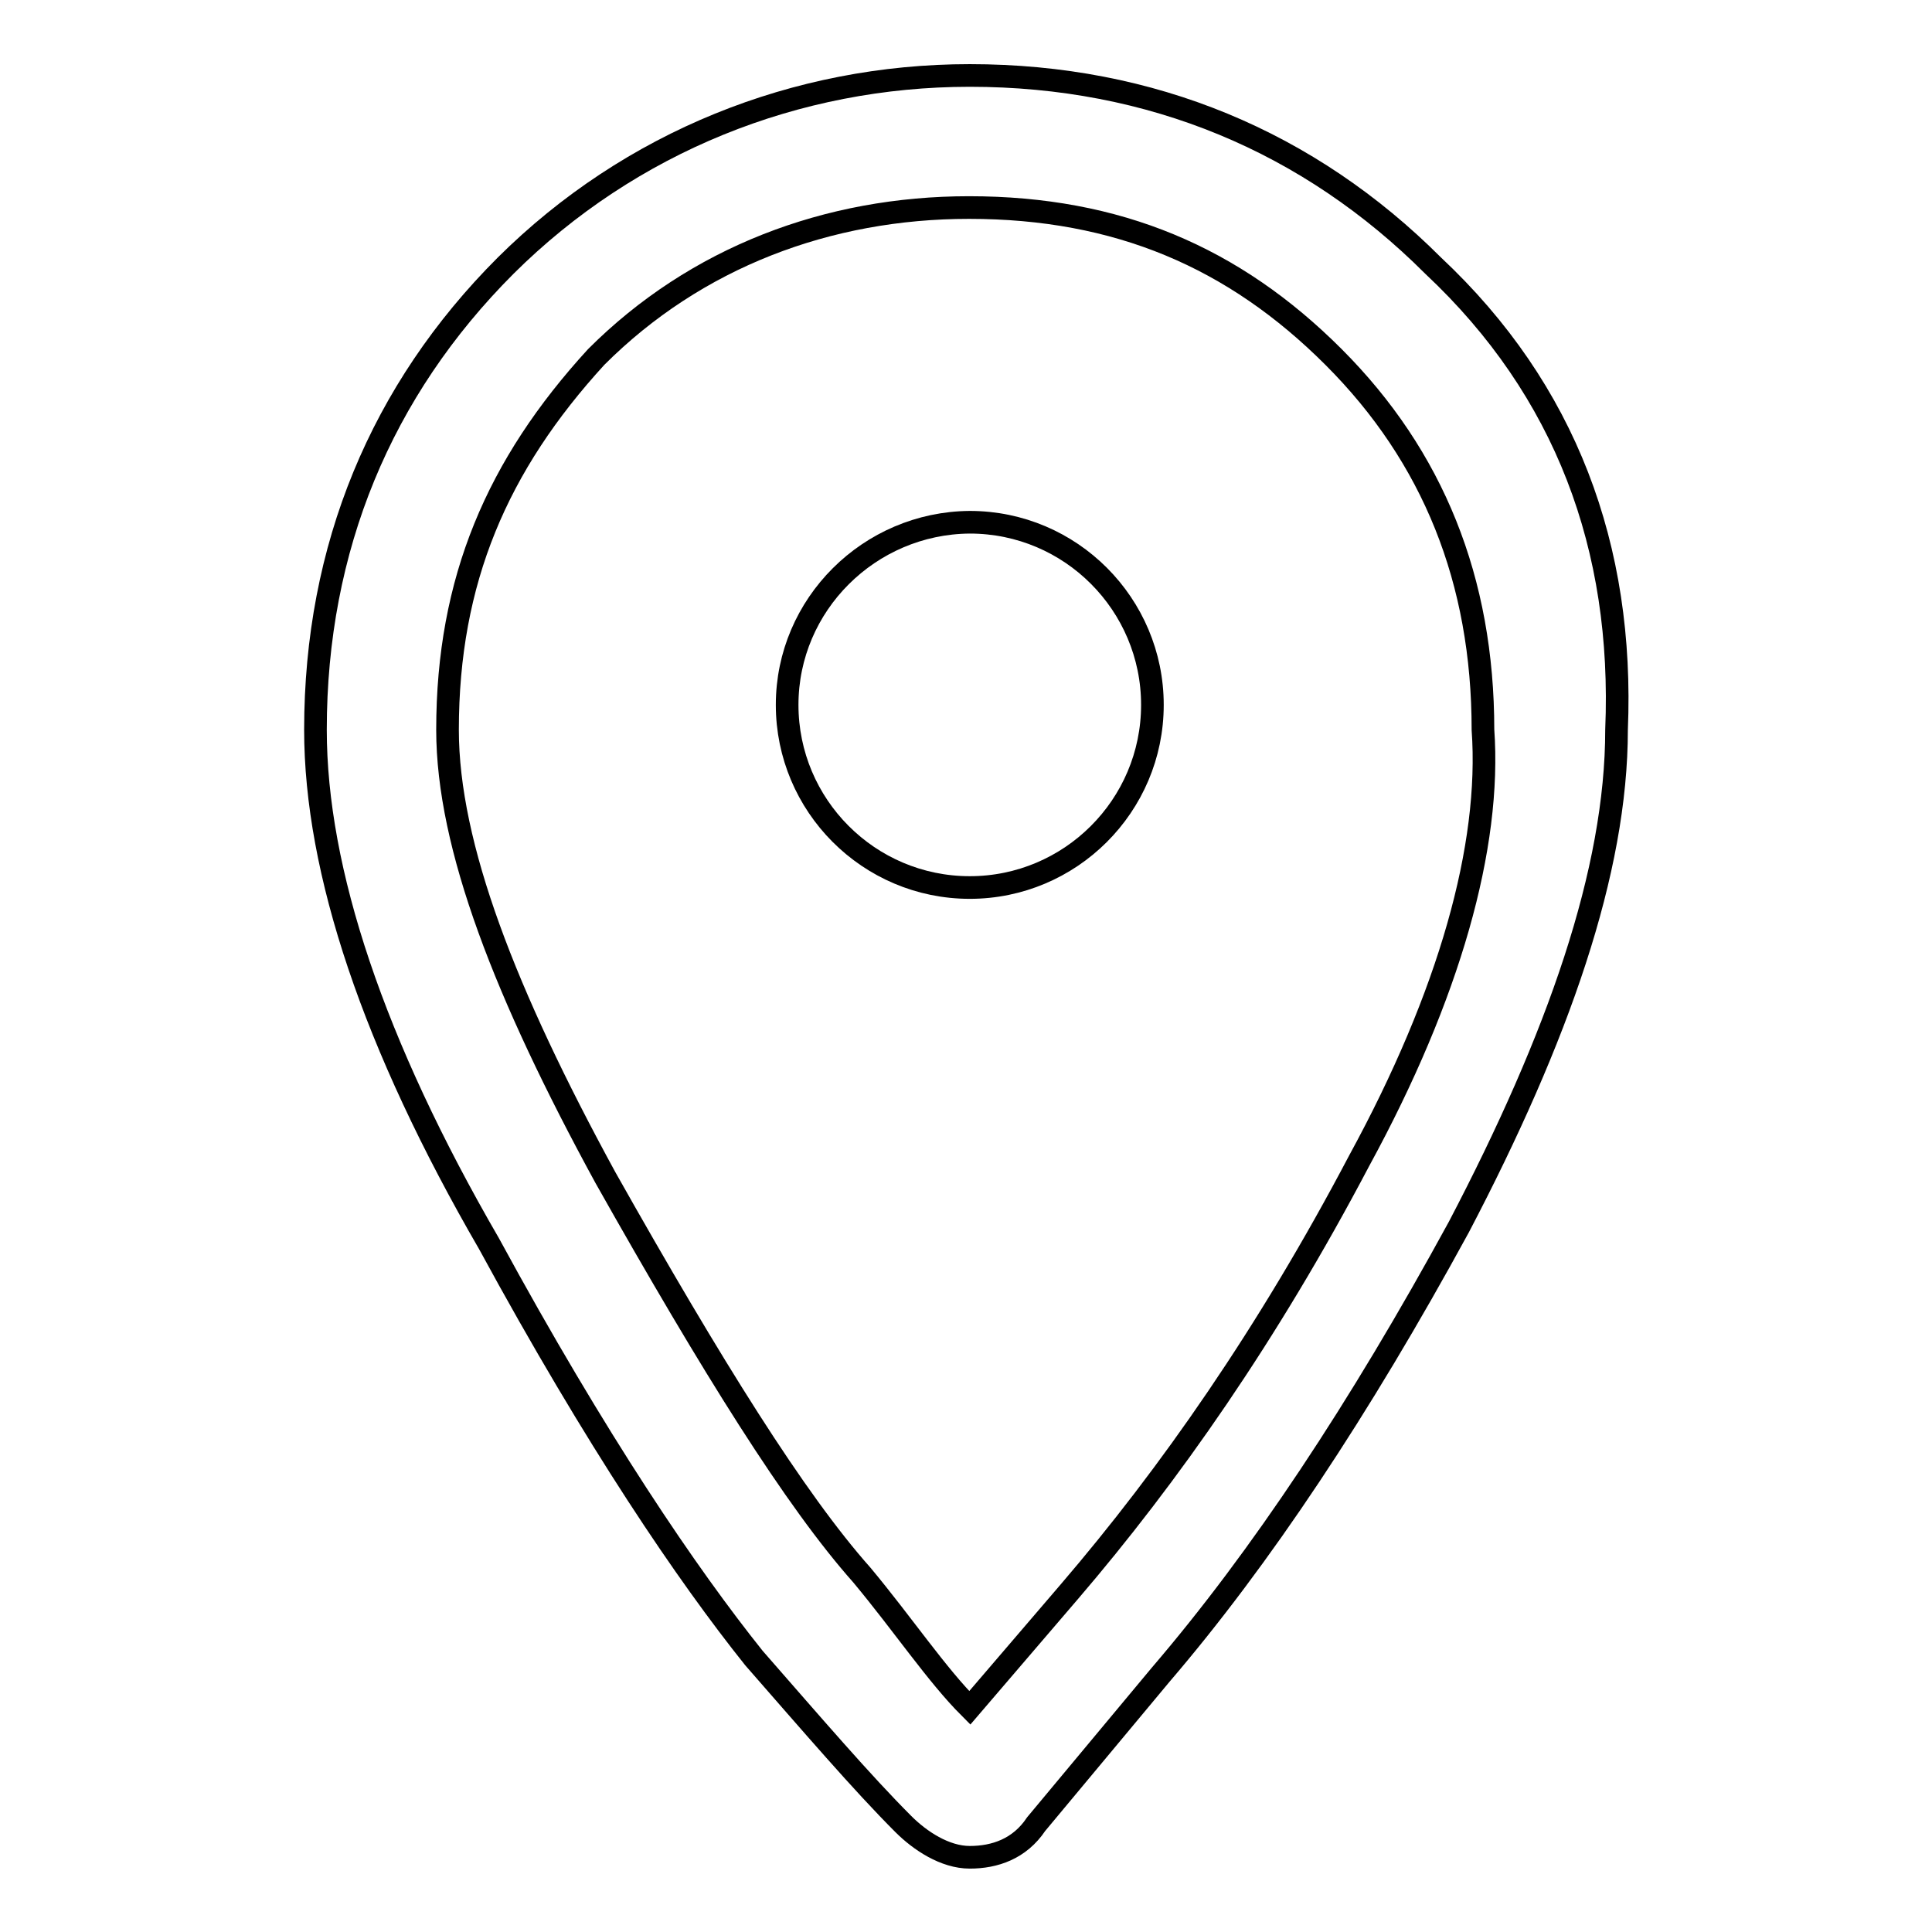 <?xml version="1.0" encoding="utf-8"?>
<!-- Svg Vector Icons : http://www.onlinewebfonts.com/icon -->
<!DOCTYPE svg PUBLIC "-//W3C//DTD SVG 1.1//EN" "http://www.w3.org/Graphics/SVG/1.1/DTD/svg11.dtd">
<svg version="1.1" xmlns="http://www.w3.org/2000/svg" xmlns:xlink="http://www.w3.org/1999/xlink" x="0px" y="0px" viewBox="0 0 256 256" enable-background="new 0 0 256 256" xml:space="preserve">
<g><g><path stroke-width="3" fill-opacity="0" stroke="#000000"  d="M189.9,35.2C173.5,18.8,152.6,10,128.5,10c-23,0-45,8.8-61.5,25.2C50.5,51.7,41.8,72.6,41.8,96.7c0,18.7,7.7,41.7,23,68.1c14.3,26.3,26.3,43.9,35.1,54.9c7.7,8.8,14.3,16.5,19.8,22c2.2,2.2,5.5,4.4,8.8,4.4c3.3,0,6.6-1.1,8.8-4.4l16.5-19.8c13.2-15.4,26.3-35.1,39.5-59.3c13.2-25.2,20.9-47.2,20.9-65.9C215.2,72.6,207.5,51.7,189.9,35.2z M180.1,153.8c-12.1,23-25.2,41.7-38.4,57.1l-13.2,15.4c-4.4-4.4-8.8-11-14.3-17.6c-8.8-9.9-19.8-27.5-34-52.7C67,131.8,59.3,112.1,59.3,96.7c0-19.8,6.6-35.1,19.7-49.4c13.2-13.2,30.7-19.8,49.4-19.8c19.7,0,35.1,6.6,48.3,19.8c13.2,13.2,19.8,29.6,19.8,49.4C197.6,112.1,192.1,131.8,180.1,153.8z"/><path stroke-width="3" fill-opacity="0" stroke="#000000"  d="M104.3,93.4c0,13.3,10.8,24.2,24.2,24.2c13.3,0,24.2-10.8,24.2-24.2c0-13.3-10.8-24.2-24.2-24.2C115.2,69.3,104.3,80.1,104.3,93.4z"/></g></g>
</svg>